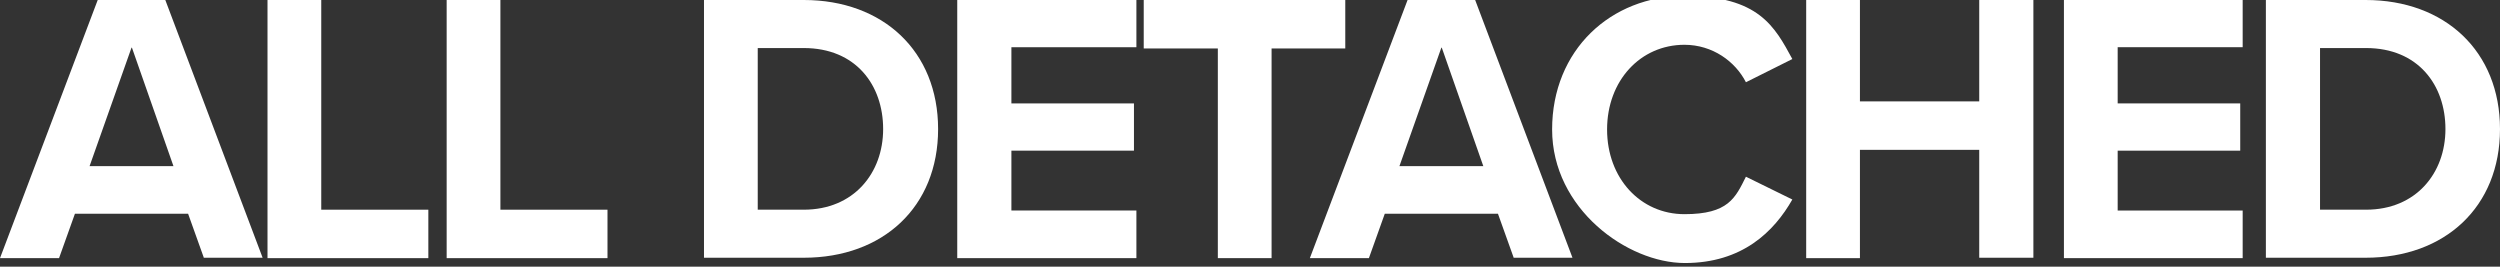 <?xml version="1.0" encoding="UTF-8"?>
<svg xmlns="http://www.w3.org/2000/svg" version="1.1" viewBox="0 0 614 65.5">
  <rect x="0" y="0" width="614" height="65.5" fill="#333333" stroke="none"/>
  <defs>
    <style>
      .cls-1 {
        fill: #fff;
      }
    </style>
  </defs>
  <!-- Generator: Adobe Illustrator 28.6.0, SVG Export Plug-In . SVG Version: 1.2.0 Build 709)  -->
  <g>
    <g id="Layer_2">
      <g id="Layer_1-2">
        <g>
          <path class="cls-1" d="M50.1,63.4l-3.9-10.9h-27.8l-3.9,10.9H0L24,0h16.6l23.9,63.3h-14.4ZM32.3,11.7l-10.3,29.1h20.6s-10.2-29.1-10.2-29.1Z"/>
          <path class="cls-1" d="M65.7,63.4V0h13.2v51.5h26.3v11.9h-39.5Z"/>
          <path class="cls-1" d="M109.7,63.4V0h13.2v51.5h26.3v11.9h-39.5Z"/>
          <path class="cls-1" d="M172.9,63.4V0h24.5c19.5,0,33,12.6,33,31.7s-13.5,31.6-33,31.6h-24.5ZM186.1,51.5h11.3c12.3,0,19.5-9,19.5-19.8s-6.7-19.9-19.5-19.9h-11.3v39.6Z"/>
          <path class="cls-1" d="M235.1,63.4V0h44v11.6h-30.7v13.8h30.1v11.6h-30.1v14.7h30.7v11.7h-44Z"/>
          <path class="cls-1" d="M299.1,63.4V11.9h-18.2V0h49.5v11.9h-18.1v51.5h-13.3Z"/>
          <path class="cls-1" d="M371.8,63.4l-3.9-10.9h-27.8l-3.9,10.9h-14.5L345.7,0h16.6l23.9,63.3h-14.4ZM354,11.7l-10.3,29.1h20.6s-10.2-29.1-10.2-29.1Z"/>
          <path class="cls-1" d="M381.2,31.8c0-19.5,14.4-32.8,32.6-32.8s22.1,7.6,26.4,15.5l-11.4,5.7c-2.6-5.1-8.2-9.2-15.1-9.2-10.8,0-19,8.8-19,20.8s8.2,20.8,19,20.8,12.5-4,15.1-9.2l11.4,5.6c-4.5,7.9-12.3,15.6-26.4,15.6s-32.6-13.3-32.6-32.8h0Z"/>
          <path class="cls-1" d="M486.1,63.4v-26.6h-29.3v26.6h-13.2V0h13.2v24.9h29.3V0h13.3v63.3h-13.3Z"/>
          <path class="cls-1" d="M506.9,63.4V0h43.9v11.6h-30.7v13.8h30.1v11.6h-30.1v14.7h30.7v11.7h-44,0Z"/>
          <path class="cls-1" d="M556.5,63.4V0h24.5c19.5,0,33,12.6,33,31.7s-13.5,31.6-33,31.6h-24.5ZM569.8,51.5h11.3c12.3,0,19.5-9,19.5-19.8s-6.7-19.9-19.5-19.9h-11.3v39.6Z"/>
        </g>
      </g>
    </g>
  </g>
</svg>